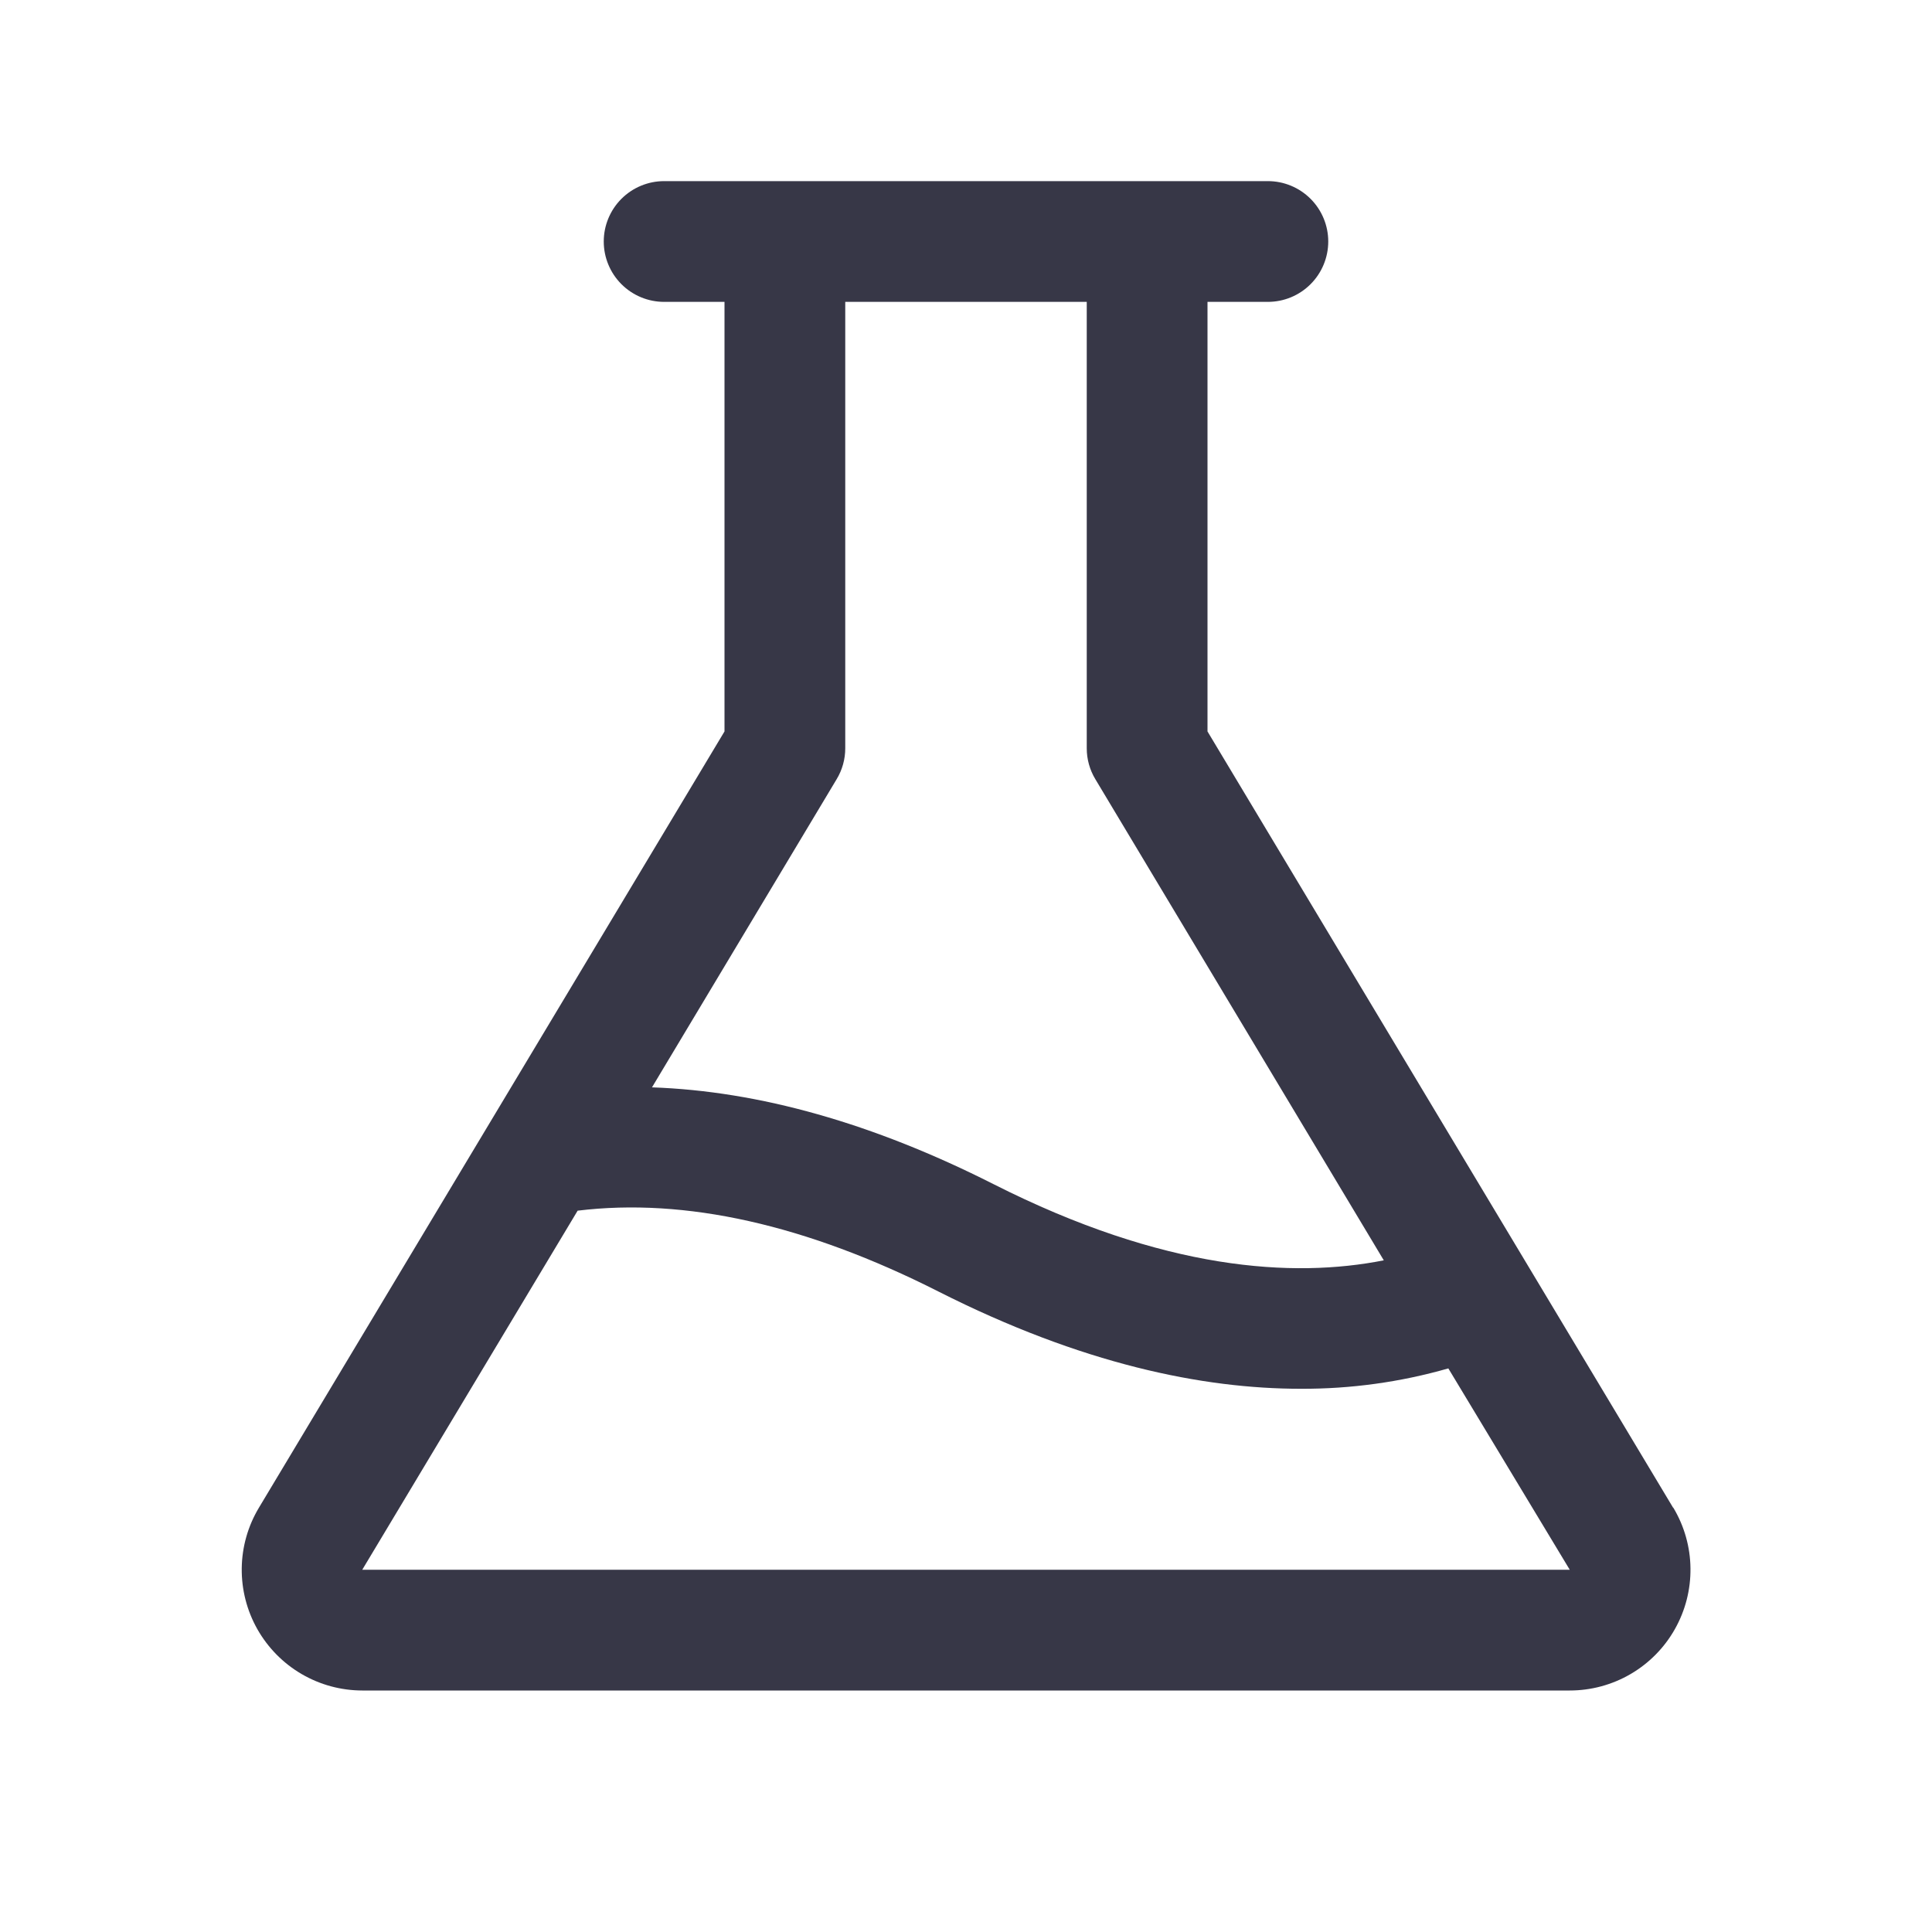 <svg width="64" height="64" viewBox="0 0 64 64" fill="none" xmlns="http://www.w3.org/2000/svg">
<path d="M55.423 49.943L40 24.23V10H42C42.531 10 43.039 9.789 43.414 9.414C43.789 9.039 44 8.53 44 8C44 7.47 43.789 6.961 43.414 6.586C43.039 6.211 42.531 6 42 6H22C21.47 6 20.961 6.211 20.586 6.586C20.211 6.961 20 7.47 20 8C20 8.53 20.211 9.039 20.586 9.414C20.961 9.789 21.47 10 22 10H24V24.23L8.578 49.943C8.214 50.549 8.017 51.241 8.008 51.948C7.999 52.655 8.177 53.352 8.525 53.968C8.873 54.583 9.378 55.096 9.988 55.453C10.599 55.81 11.293 55.999 12 56H52C52.708 56 53.403 55.812 54.014 55.456C54.626 55.099 55.132 54.587 55.48 53.971C55.829 53.355 56.008 52.658 55.999 51.95C55.991 51.242 55.794 50.55 55.43 49.943H55.423ZM27.715 25.812C27.902 25.503 28.001 25.147 28 24.785V10H36V24.785C35.999 25.147 36.098 25.503 36.285 25.812L45.84 41.75C42.84 42.343 38.573 42.093 32.903 39.222C28.925 37.21 25.14 36.142 21.598 36.02L27.715 25.812ZM12 52L19.135 40.105C22.698 39.67 26.713 40.568 31.09 42.785C35.84 45.188 39.84 46.005 43.09 46.005C44.743 46.012 46.389 45.785 47.978 45.33L52 52H12Z" fill="#373747"/>
</svg>
